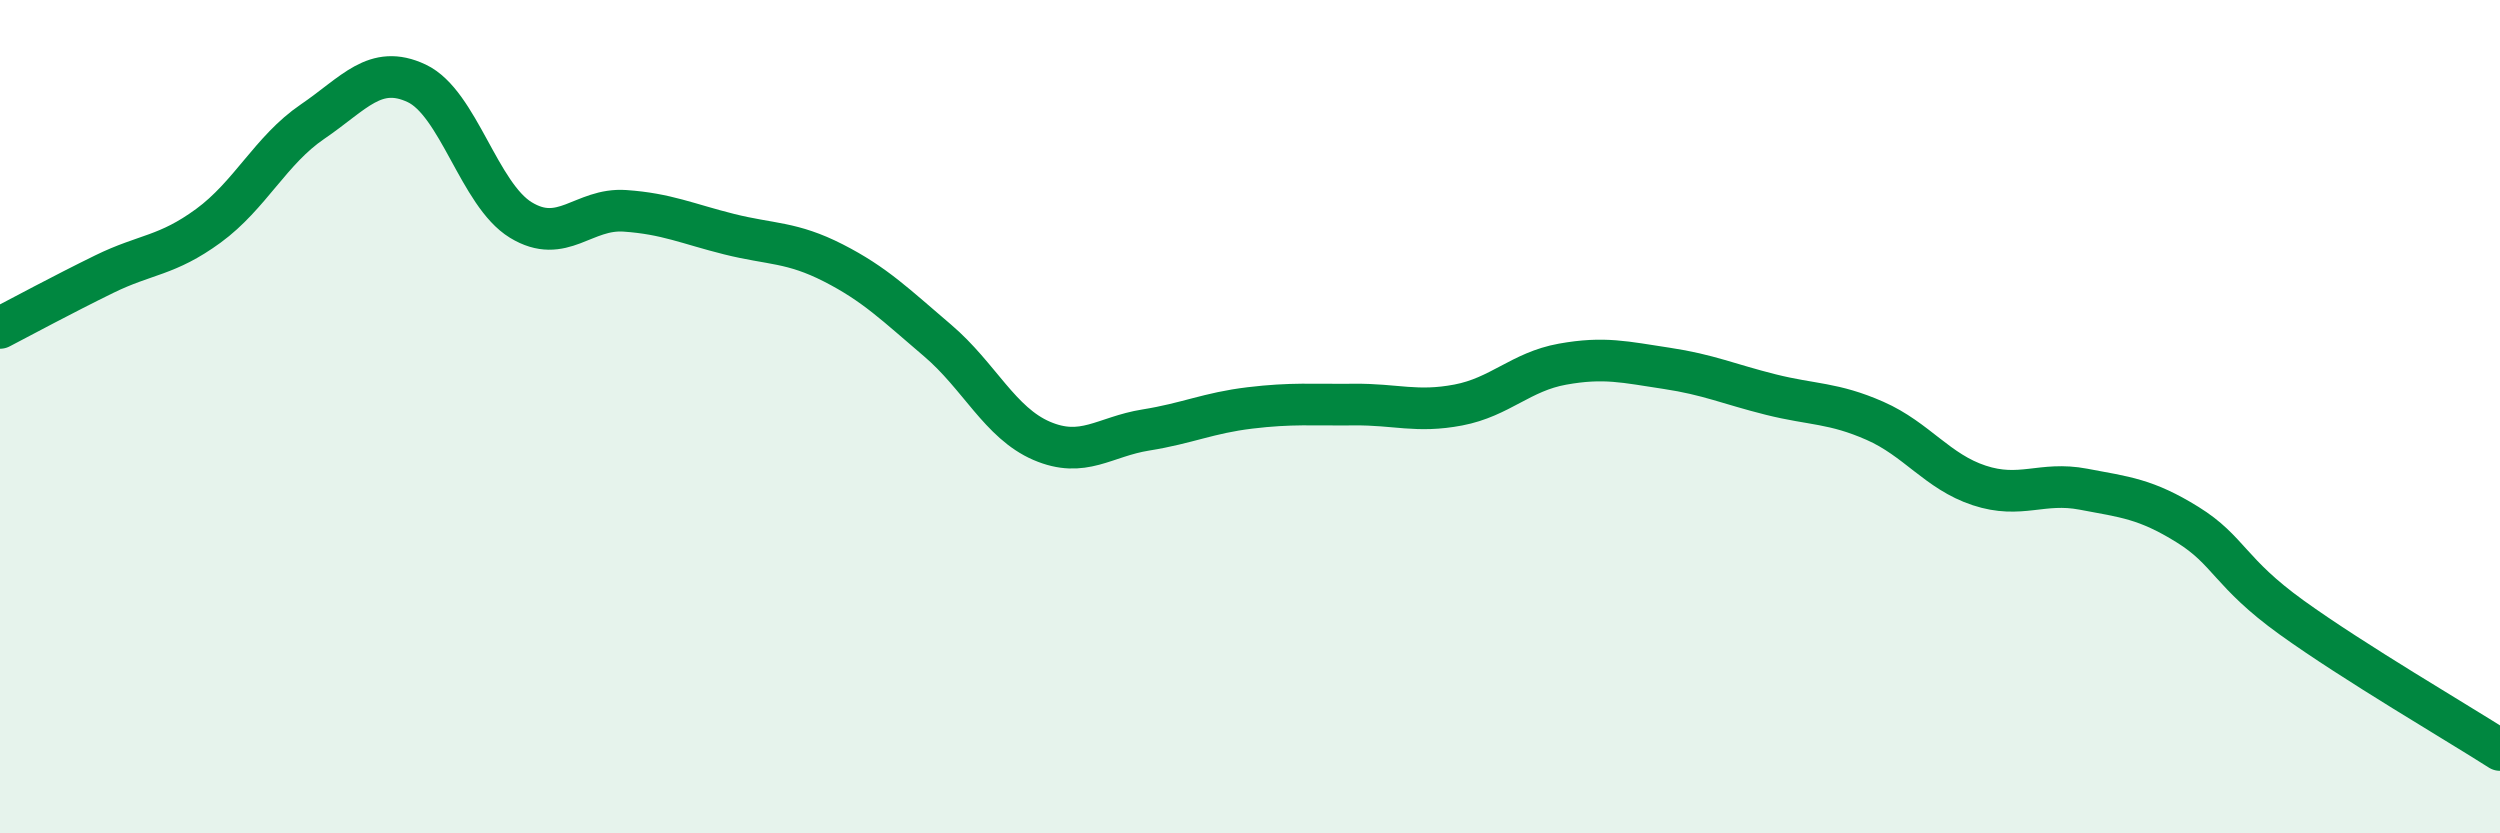 
    <svg width="60" height="20" viewBox="0 0 60 20" xmlns="http://www.w3.org/2000/svg">
      <path
        d="M 0,7.87 C 0.5,7.61 1.5,7.07 2.5,6.58 C 3.5,6.09 4,6.15 5,5.42 C 6,4.69 6.5,3.6 7.5,2.92 C 8.5,2.24 9,1.53 10,2 C 11,2.47 11.5,4.67 12.5,5.28 C 13.5,5.89 14,4.99 15,5.06 C 16,5.13 16.5,5.37 17.5,5.62 C 18.5,5.87 19,5.8 20,6.31 C 21,6.82 21.5,7.32 22.5,8.17 C 23.5,9.02 24,10.15 25,10.58 C 26,11.01 26.5,10.48 27.5,10.32 C 28.5,10.16 29,9.91 30,9.79 C 31,9.67 31.5,9.72 32.5,9.71 C 33.5,9.7 34,9.91 35,9.72 C 36,9.53 36.5,8.92 37.5,8.74 C 38.5,8.56 39,8.69 40,8.84 C 41,8.99 41.5,9.22 42.5,9.47 C 43.5,9.72 44,9.66 45,10.1 C 46,10.54 46.5,11.32 47.5,11.65 C 48.5,11.98 49,11.55 50,11.74 C 51,11.93 51.5,11.97 52.5,12.59 C 53.5,13.21 53.5,13.74 55,14.82 C 56.5,15.9 59,17.36 60,18L60 20L0 20Z"
        fill="#008740"
        opacity="0.1"
        stroke-linecap="round"
        stroke-linejoin="round"
      />
      <path
        d="M 0,7.87 C 0.5,7.61 1.5,7.07 2.5,6.58 C 3.5,6.09 4,6.15 5,5.42 C 6,4.69 6.5,3.6 7.5,2.92 C 8.5,2.24 9,1.53 10,2 C 11,2.47 11.5,4.67 12.5,5.28 C 13.5,5.89 14,4.99 15,5.06 C 16,5.13 16.5,5.37 17.5,5.62 C 18.5,5.87 19,5.8 20,6.31 C 21,6.82 21.5,7.32 22.5,8.17 C 23.5,9.02 24,10.15 25,10.58 C 26,11.01 26.5,10.48 27.5,10.32 C 28.5,10.16 29,9.91 30,9.79 C 31,9.67 31.5,9.72 32.5,9.71 C 33.5,9.7 34,9.91 35,9.72 C 36,9.53 36.5,8.92 37.5,8.74 C 38.5,8.56 39,8.69 40,8.84 C 41,8.99 41.5,9.22 42.5,9.47 C 43.5,9.72 44,9.66 45,10.1 C 46,10.54 46.5,11.32 47.5,11.65 C 48.5,11.98 49,11.55 50,11.74 C 51,11.93 51.5,11.97 52.5,12.59 C 53.5,13.21 53.5,13.74 55,14.82 C 56.5,15.9 59,17.36 60,18"
        stroke="#008740"
        stroke-width="1"
        fill="none"
        stroke-linecap="round"
        stroke-linejoin="round"
      />
    </svg>
  